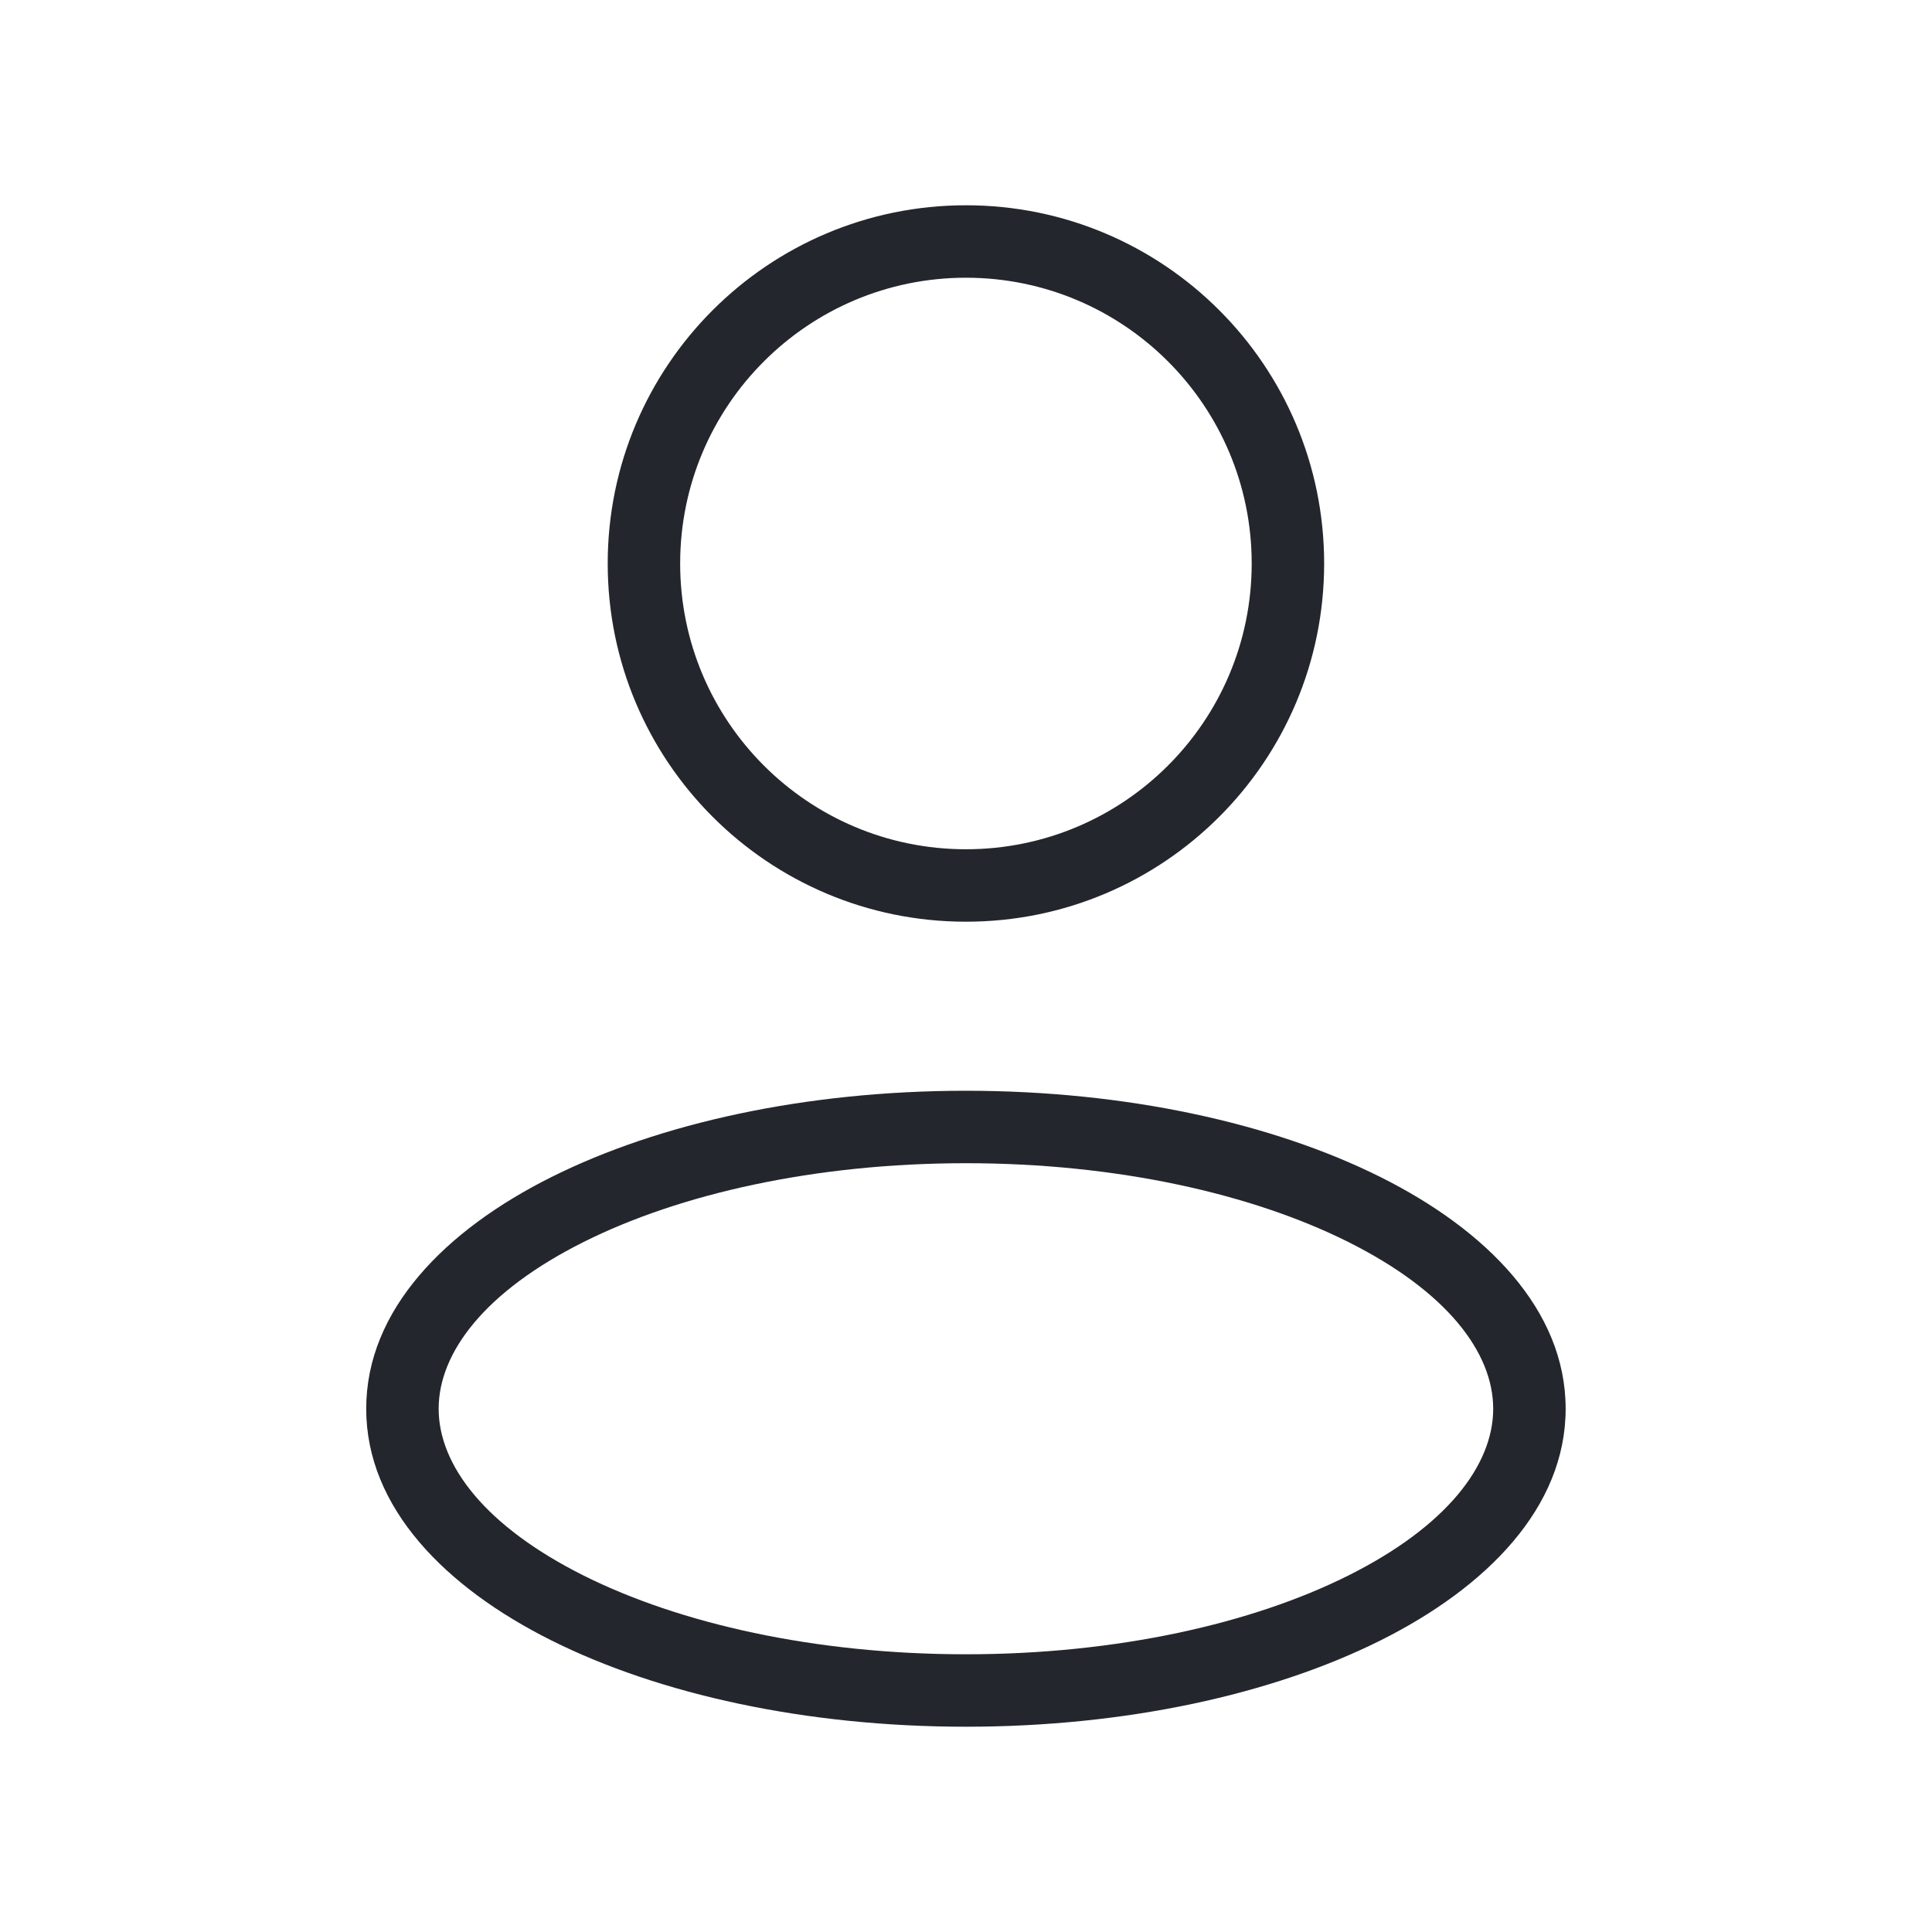 <svg width="40" height="40" viewBox="0 0 40 40" fill="none" xmlns="http://www.w3.org/2000/svg">
<path d="M25.915 11.667C25.915 14.934 23.266 17.583 19.999 17.583V19.083C24.095 19.083 27.415 15.763 27.415 11.667H25.915ZM19.999 17.583C16.731 17.583 14.082 14.934 14.082 11.667H12.582C12.582 15.763 15.903 19.083 19.999 19.083V17.583ZM14.082 11.667C14.082 8.399 16.731 5.75 19.999 5.75V4.25C15.903 4.25 12.582 7.571 12.582 11.667H14.082ZM19.999 5.75C23.266 5.75 25.915 8.399 25.915 11.667H27.415C27.415 7.571 24.095 4.25 19.999 4.25V5.75ZM30.915 29.167C30.915 30.34 29.944 31.605 27.913 32.621C25.926 33.614 23.129 34.25 19.999 34.25V35.75C23.311 35.75 26.348 35.08 28.584 33.962C30.775 32.867 32.415 31.215 32.415 29.167H30.915ZM19.999 34.25C16.868 34.25 14.071 33.614 12.085 32.621C10.053 31.605 9.082 30.34 9.082 29.167H7.582C7.582 31.215 9.223 32.867 11.414 33.962C13.649 35.08 16.686 35.75 19.999 35.75V34.25ZM9.082 29.167C9.082 27.993 10.053 26.729 12.085 25.713C14.071 24.719 16.868 24.083 19.999 24.083V22.583C16.686 22.583 13.649 23.253 11.414 24.371C9.223 25.466 7.582 27.119 7.582 29.167H9.082ZM19.999 24.083C23.129 24.083 25.926 24.719 27.913 25.713C29.944 26.729 30.915 27.993 30.915 29.167H32.415C32.415 27.119 30.775 25.466 28.584 24.371C26.348 23.253 23.311 22.583 19.999 22.583V24.083Z" fill="#24262D"/>
</svg>
